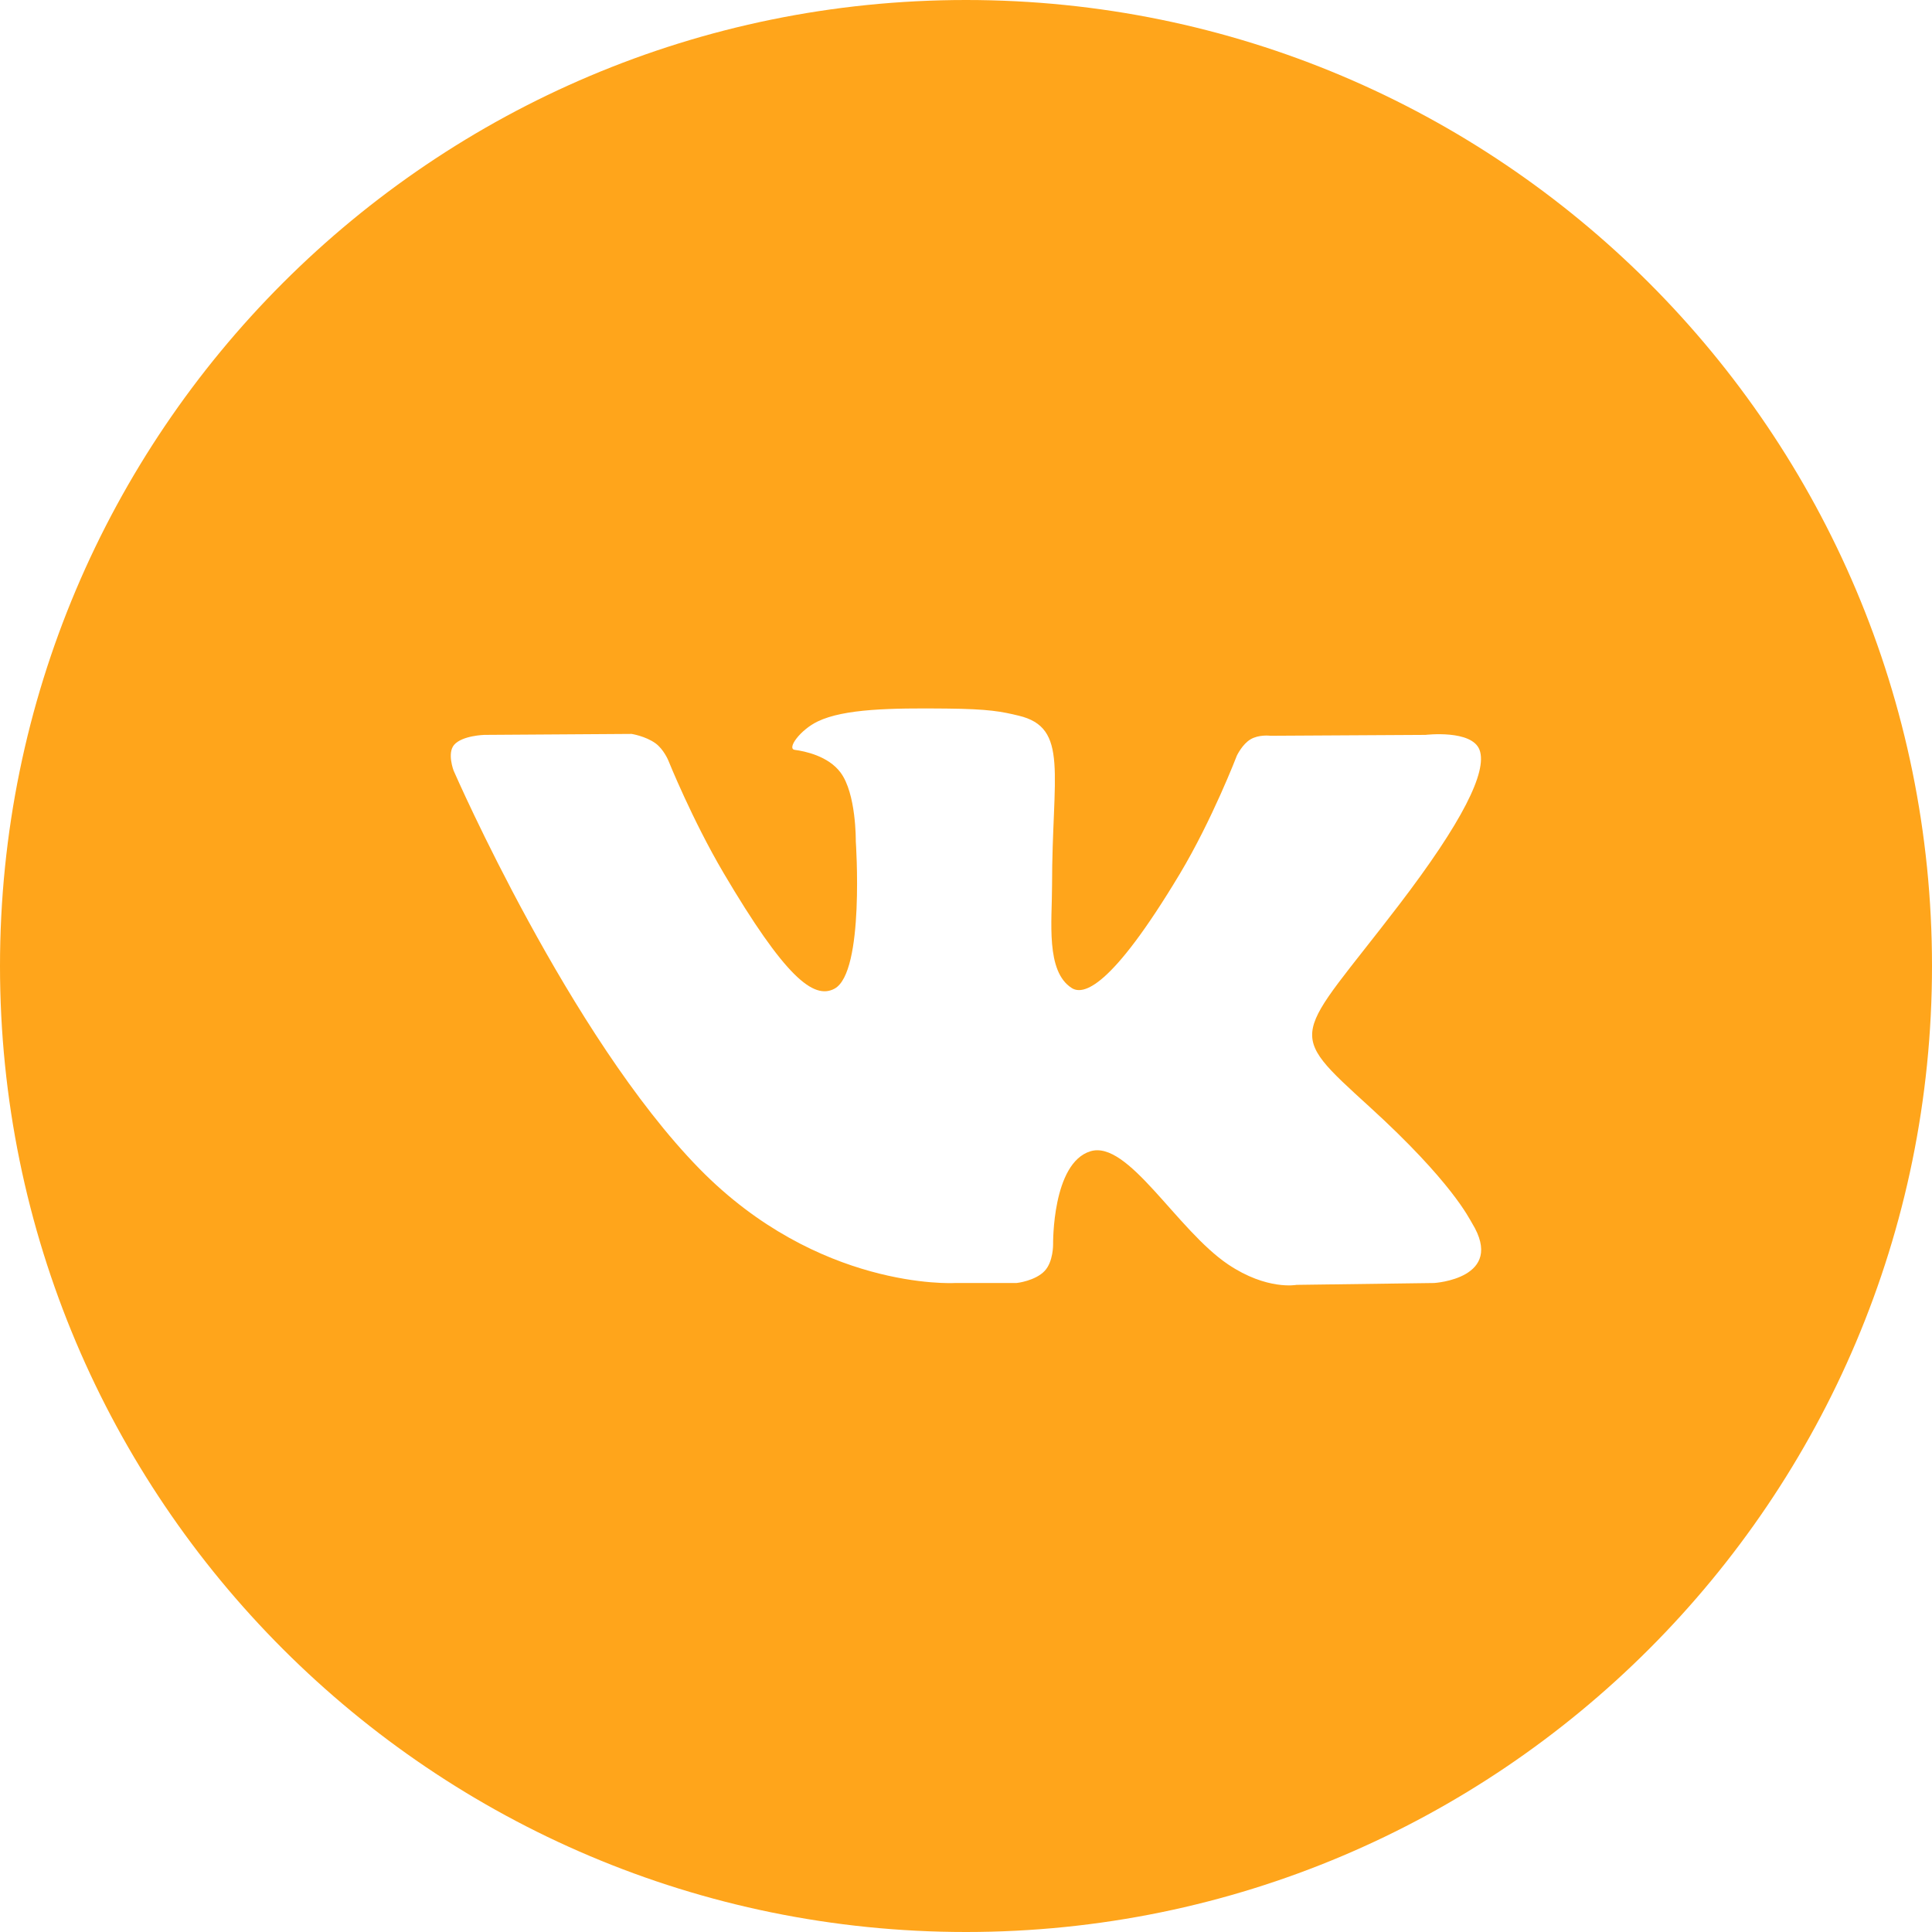 <?xml version="1.0" encoding="UTF-8"?> <svg xmlns="http://www.w3.org/2000/svg" viewBox="0 0 24.00 24.00" data-guides="{&quot;vertical&quot;:[],&quot;horizontal&quot;:[]}"><path fill="#ffa51b" stroke="none" fill-opacity="1" stroke-width="1" stroke-opacity="1" id="tSvg755af853b7" title="Path 2" d="M12 0C18.627 0 24 5.372 24 12C24 18.627 18.627 24 12 24C5.372 24 0 18.627 0 12C0 5.372 5.372 0 12 0ZM11.755 8.802C11.068 8.795 10.487 8.804 10.158 8.962C9.939 9.067 9.77 9.302 9.873 9.315C10 9.332 10.289 9.392 10.441 9.596C10.637 9.857 10.631 10.441 10.631 10.45C10.631 10.45 10.744 12.08 10.366 12.282C10.107 12.421 9.751 12.137 8.987 10.842C8.599 10.183 8.305 9.454 8.301 9.444C8.301 9.444 8.244 9.307 8.142 9.233C8.018 9.144 7.846 9.117 7.846 9.117C7.236 9.121 6.627 9.125 6.018 9.129C6.018 9.129 5.742 9.136 5.641 9.253C5.552 9.357 5.635 9.573 5.635 9.573C5.653 9.614 7.077 12.872 8.688 14.518C10.162 16.023 11.832 15.94 11.862 15.938C12.117 15.938 12.373 15.938 12.628 15.938C12.634 15.938 12.861 15.911 12.977 15.788C13.085 15.674 13.082 15.458 13.082 15.458C13.082 15.447 13.07 14.45 13.544 14.302C14.013 14.156 14.616 15.276 15.256 15.707C15.739 16.032 16.106 15.961 16.106 15.961C16.676 15.953 17.246 15.946 17.815 15.938C17.815 15.938 18.709 15.884 18.286 15.194C18.251 15.138 18.038 14.683 17.014 13.75C15.943 12.774 16.087 12.931 17.378 11.242C18.164 10.214 18.478 9.586 18.38 9.317C18.286 9.06 17.708 9.129 17.708 9.129C17.066 9.133 16.425 9.137 15.783 9.14C15.775 9.139 15.638 9.123 15.535 9.184C15.435 9.243 15.369 9.378 15.365 9.386C15.365 9.386 15.06 10.182 14.654 10.859C13.797 12.287 13.455 12.363 13.314 12.274C12.988 12.067 13.069 11.443 13.069 11C13.069 9.616 13.284 9.039 12.653 8.89C12.444 8.84 12.29 8.807 11.755 8.802Z"></path><defs></defs></svg> 